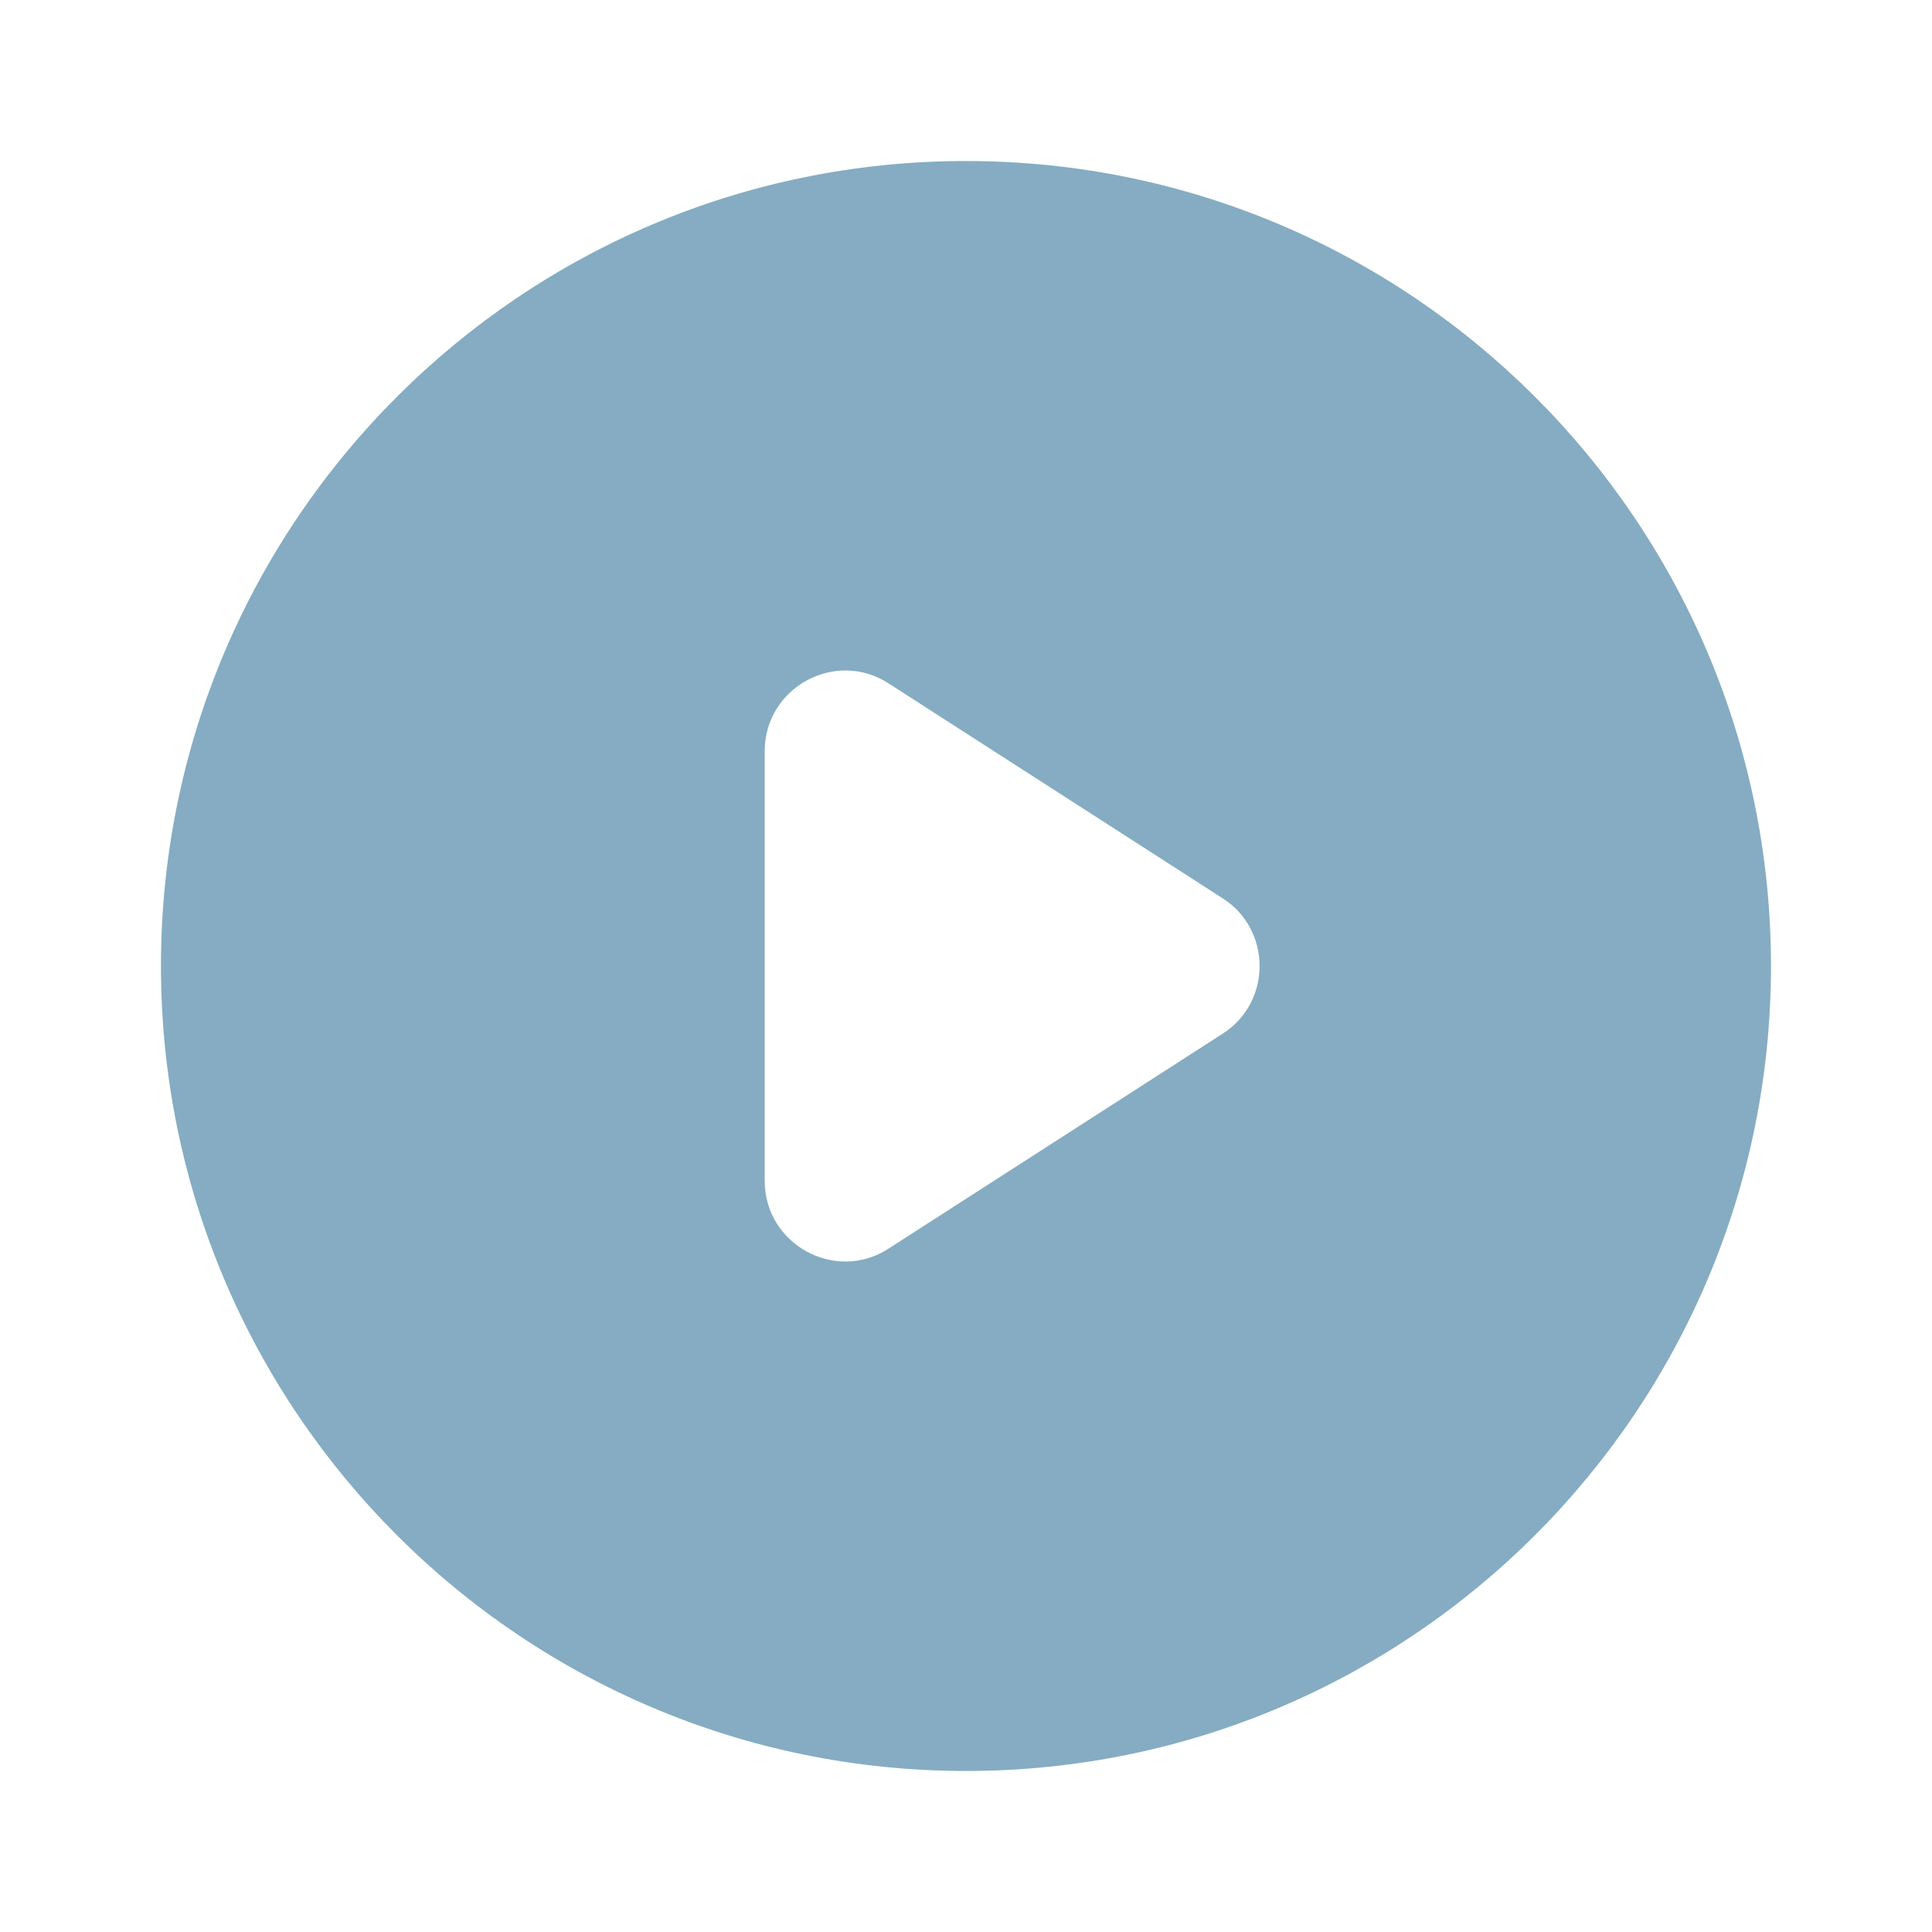 <svg width="32" height="32" viewBox="0 0 32 32" fill="none" xmlns="http://www.w3.org/2000/svg">
<path d="M15.999 2.667C8.639 2.667 2.666 8.64 2.666 16C2.666 23.36 8.639 29.333 15.999 29.333C23.359 29.333 29.333 23.36 29.333 16C29.333 8.64 23.359 2.667 15.999 2.667ZM12.666 19.56V12.44C12.666 11.387 13.839 10.747 14.719 11.32L20.253 14.88C21.066 15.4 21.066 16.6 20.253 17.12L14.719 20.68C13.839 21.253 12.666 20.613 12.666 19.56Z" fill="#85ACC2"/>
</svg>
